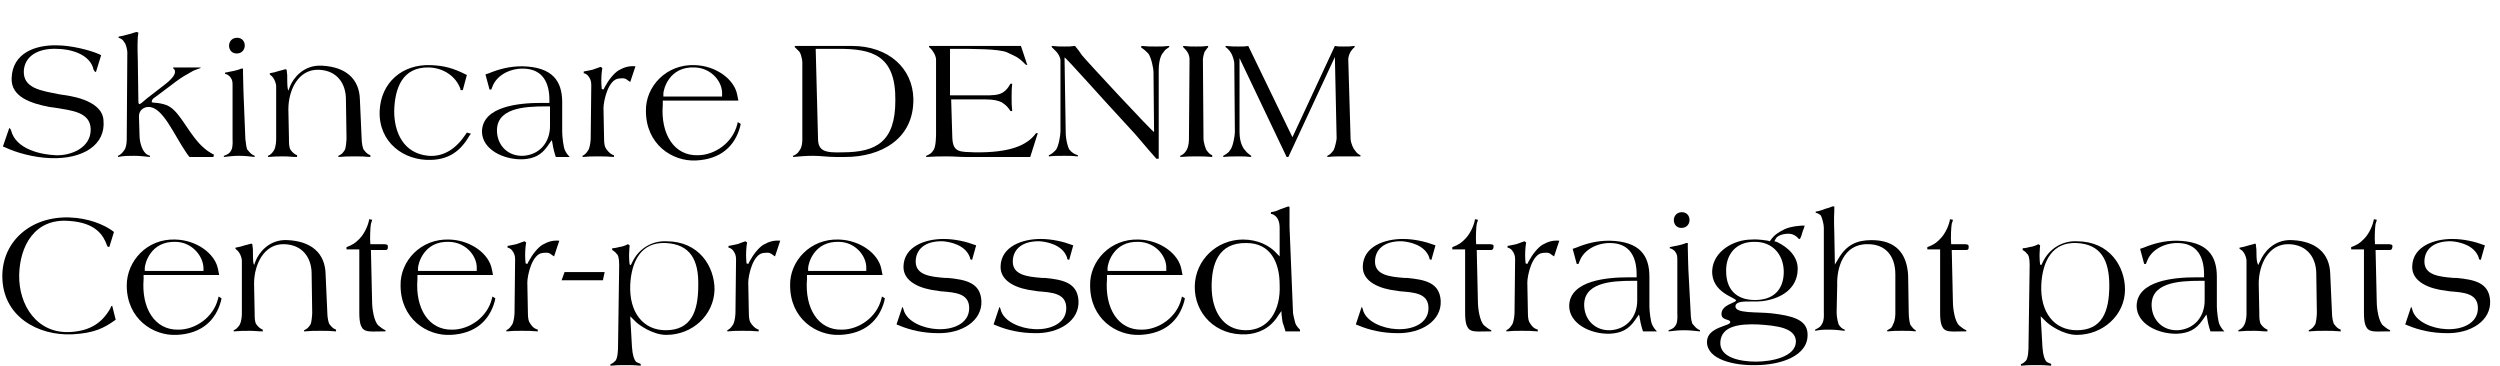 <?xml version="1.0" encoding="utf-8"?>
<!-- Generator: Adobe Illustrator 28.1.0, SVG Export Plug-In . SVG Version: 6.00 Build 0)  -->
<svg version="1.1" id="リード文" xmlns="http://www.w3.org/2000/svg" xmlns:xlink="http://www.w3.org/1999/xlink" x="0px"
	 y="0px" viewBox="0 0 430 63" style="enable-background:new 0 0 430 63;" xml:space="preserve">
<style type="text/css">
	.st0{enable-background:new    ;}
</style>
<g class="st0">
	<path d="M8.7,27.2c-3-0.1-6-1-7.7-1.8l-0.5-0.2L1.6,22l0.2,0.2l0.1,0.2c0.8,3.3,5.2,4.2,7.7,4.3s6-1.2,6-4.4c0-3.1-3.4-3.3-6.3-3.8
		l-0.8-0.1c-3.1-0.6-6.6-1.7-6.5-4.9C2.1,9,6.3,7.7,9.8,7.8c2.4,0,5.6,0.8,7.2,1.5l0.4,0.2l-0.9,2.9l-0.2-0.1L16.1,12
		c-0.6-2.8-4.2-3.6-6.4-3.6c-3.1-0.1-5.4,1.2-5.6,3.7c-0.2,3.1,3,3.5,6,4.1l0.6,0.1c0.6,0.1,6.9,0.7,7.1,4.4
		C18.2,24.9,14.3,27.4,8.7,27.2z"/>
	<path d="M36.7,27h-4.1l-0.4-0.5c-2.3-3.3-4.2-8.2-6.7-8.1c-0.7,0-1.6,0.5-1.6,1.6l0.1,3.3c0,1.4,0.6,2.6,0.8,2.8
		c0.4,0.5,0.5,0.5,1,0.7V27c-1.1-0.1-1.7-0.2-2.8-0.2c-1,0-1.7,0-2.7,0.2v-0.2c0.5-0.2,0.8-0.6,1.1-1c0.4-0.6,0.4-1.7,0.4-2
		l0.1-14.8c0-0.3-0.2-1.4-0.5-1.7c-0.4-0.7-0.8-0.7-1-0.8V6.3c0.6-0.1,1-0.2,1.7-0.4c0.5-0.1,0.9-0.3,1.4-0.4l0.3,0.1
		c0,0.1,0,0.1-0.1,0.8c-0.1,1.5,0,3.6,0,3.8l0.1,7.2c0,0.2,0,0.5,0.2,0.5c0.2,0,0.8-0.6,1.3-1l3.1-2.4c0.8-0.6,1.7-1.5,1.7-2.1
		c0-0.4-0.1-0.5-0.3-0.6v-0.2h4.7v0.1c-1.1,0.4-1,0.3-2,0.9c-1.1,0.6-1.7,1-3,2l-2.8,2.1c-0.3,0.2-0.6,0.4-0.6,0.8
		c0,0.3,1,0,2.6,0.6c2.1,0.9,3.3,4.1,5.6,6.6c1.2,1.3,2.3,1.8,2.5,1.9L36.7,27z"/>
	<path d="M41.1,26.8c-1,0-1.6,0.1-2.6,0.2v-0.2c0.6-0.2,1-0.4,1.3-1c0.3-0.6,0.2-1.7,0.2-1.9l0-9.1c0-0.6,0-1-0.3-1.4
		c-0.2-0.4-0.8-0.7-1-0.7v-0.2c0.6-0.1,0.9-0.2,1.5-0.3c0.5-0.1,0.8-0.2,1.3-0.4l0.3,0c0,0.1,0,0.1,0,0.8c0,1.1,0.1,3.6,0.1,3.8
		l0.3,7.5c0.1,0.8,0.2,1.8,0.4,1.9c0.4,0.5,0.7,0.8,1.2,1V27C42.9,26.9,42.2,26.8,41.1,26.8z M40.7,6.5c1.8-0.1,1.9,2.6,0.1,2.7
		S38.9,6.6,40.7,6.5z"/>
	<path d="M61.1,26.9c-1.1,0-1.8,0-2.9,0.1v-0.2c0.5-0.2,0.8-0.5,1.1-1c0.2-0.3,0.3-1.7,0.3-2l-0.1-6.7c0-2.7-1.5-5-4.7-5.1
		c-3.5-0.1-5.2,3.5-5.2,6.8l0.1,5c0,0.8,0,1.6,0.3,2c0.3,0.4,0.6,0.7,1.1,0.9V27c-0.9,0-1.4-0.1-2.2-0.1c-1.1,0-1.7,0-2.8,0.1v-0.2
		c0.5-0.2,0.7-0.5,1-0.9c0.4-0.7,0.4-1.8,0.4-2l0-9.1c0-0.3-0.2-1-0.5-1.4c-0.2-0.3-0.5-0.5-0.6-0.6l0-0.2c0.6-0.1,1-0.2,1.6-0.4
		c0.5-0.1,0.7-0.2,1.1-0.3l0.2,0.1c0,0.1,0,0.1,0.1,0.9c0,0.9,0,1.9,0.1,2.4l0.1,0.3l0.3-0.8c0.5-1.2,2.2-3.7,5.5-3.5
		c4,0.2,6.4,2.2,6.5,5.8l0.3,6.7c0,0.8,0.2,1.8,0.4,2c0.4,0.5,0.6,0.7,1.1,0.9V27C62.6,26.9,62,26.9,61.1,26.9z"/>
	<path d="M80.7,23.4c-1.5,2.6-3.5,4-6.5,4.1c-4.7,0.2-9.1-3-8.9-8.4c0.2-4.9,3.9-8.1,8.8-7.9c2.3,0.1,3.8,0.5,6,1.6l0.2,0.1
		l-0.7,2.6l-0.4,0l0-0.2c-0.8-2.2-2.9-3.6-5.4-3.7c-4.7-0.1-5.9,3.7-6,7.5c0,3.7,1.6,7.3,5.9,7.7c2.7,0.2,4.8-1.3,6.4-3.7l0.2-0.3
		L81,23L80.7,23.4z"/>
	<path d="M95.6,27c-0.1-0.3-0.2-0.6-0.3-1c-0.2-0.7-0.3-1.7-0.4-1.9l-0.7,1c-1.1,1.6-2.4,2.2-4.3,2.3c-3.3,0.1-7-1.7-7-4.8
		c0.1-4.4,6.6-4.9,10.2-4.9h1.4v-0.5c0-2.9-1.1-5.4-4.6-5.4c-2.3,0-4.5,1.2-5.2,3.1l-0.2,0.5h-0.3l-0.7-2.6l0.6-0.2
		c1.7-0.7,3.5-1.2,5.7-1.2c5.3,0.1,6.9,2.6,6.9,6.2v5.1c0,0.7,0.2,2.7,0.5,3.2c0.2,0.4,0.4,0.7,0.8,1.1V27H95.6z M94.6,18.3h-0.8
		c-3.7,0-8.7,0.3-8.3,4.6c0.2,2.2,1.9,4,4.5,3.9c2.9-0.2,4.6-2.4,4.6-5.1V18.3z"/>
	<path d="M108.4,14.1l-0.3-0.2c-0.5-0.4-0.7-0.5-1.6-0.4c-1.9,0.1-2.7,3.9-2.7,5.1l0.1,5.2c0,1,0.1,1.5,0.5,2
		c0.4,0.5,0.8,0.8,1.2,0.9V27c-1.1-0.1-1.7-0.1-2.8-0.1c-1,0-1.6,0-2.6,0.1v-0.2c0.4-0.2,0.7-0.5,1-1c0.3-0.5,0.4-1.7,0.4-2l0.1-9.2
		c0-0.7-0.2-1.1-0.5-1.5c-0.2-0.3-0.6-0.5-0.8-0.5v-0.3c0.6-0.1,1-0.2,1.5-0.3c0.5-0.2,0.9-0.3,1.4-0.5l0.3,0.2c0,0.1,0,0-0.1,0.7
		c-0.1,1.1-0.1,1.8,0,2.9l0.3,0.1l0.2-0.4c0.7-1.3,1.6-2.4,2.4-2.9c0.9-0.5,1.7-0.8,2.9-0.7L108.4,14.1z"/>
	<path d="M127.3,21.8c-0.9,3.3-3.3,5.6-7.6,5.8c-4.1,0.2-8.6-2.8-8.6-8.5c-0.1-4.2,3.5-8.1,8.4-7.9c3.6,0.1,6.8,2.4,7.3,5.1l0.2,1
		h-13l0,0.7c-0.4,5,1.9,8.8,6,8.7c2.9,0,6-2.1,6.8-5.3l0.1-0.4l0.5,0.3L127.3,21.8z M119.5,11.6c-4.5-0.2-5.4,3.9-5.4,4.5l0,0.5
		h10.1v-0.4C124.3,14.1,122.4,11.7,119.5,11.6z"/>
	<path d="M145.4,27h-1.6c-1.6,0-2.5-0.2-4-0.2c-1.3,0-2.1,0.1-3.4,0.2v-0.2c0.5-0.2,0.8-0.4,1.1-0.9c0.5-0.6,0.5-1.7,0.5-1.9l0-13.3
		c0-0.1-0.1-1.2-0.5-1.8c-0.3-0.3-0.7-0.7-0.8-0.8V7.9h9.8c6.4,0,10.5,3.9,10.6,9.1C157.2,24,151.4,27,145.4,27z M144.2,8.4h-3.9
		l0.4,15.4c0,2.2,1.2,2.5,4.2,2.4c5.8,0,9.1-1.8,9.1-8.9C154.1,9.4,149.9,8.4,144.2,8.4z"/>
	<path d="M177.2,27h-11.1c-1.2,0-1.9-0.1-3.1-0.1c-1.4,0-2.3,0-3.7,0.1v-0.2c0.5-0.2,0.9-0.4,1.2-0.9c0.5-0.5,0.5-2.6,0.5-2.9V10.2
		c0-0.3-0.2-0.9-0.5-1.3c-0.2-0.4-0.6-0.7-0.7-0.8V7.9h15.8l1.1,3.3l-0.3-0.1l-0.3-0.3c-1.1-1.1-1.7-1.2-2.9-1.8
		c-1.4-0.6-5.7-0.6-9.3-0.6h-0.5v8h6c1.2,0,2.3,0,3.1-0.5c0.6-0.4,0.9-0.8,1.3-1.5h0.3c-0.1,0.9-0.1,1.5-0.1,2.4
		c0,0.9,0,1.4,0.1,2.3h-0.3c-0.4-0.6-0.7-1-1.5-1.5c-0.6-0.3-1.4-0.5-2.8-0.5h-5.9l0.2,6.6c0.1,2.6,1.4,2.4,3.8,2.5
		c6.1,0.1,9.1-1.2,10.6-3.3l0.3,0L177.2,27z"/>
	<path d="M200.1,9c-0.2,0.2-0.8,1-0.8,3.1v15.2h-0.4c-2-2.2-3-3.6-5-5.7c-4.2-4.5-10.8-12-10.8-11.7l0.2,12.8c0,1.5,0.5,3,0.7,3.1
		c0.4,0.5,0.8,0.7,1.4,0.9l0,0.2c-0.9-0.1-1.4-0.1-2.3-0.1c-1,0-1.7,0-2.7,0.1v-0.2c0.5-0.2,0.8-0.5,1.2-0.9
		c0.5-0.6,0.8-2.6,0.8-3.2l0-12.2c0-0.6-0.5-1.3-0.7-1.5c-0.3-0.3-0.7-0.7-0.8-0.8V7.9c0.9,0.1,1.4,0.1,2.2,0.1c0.7,0,1.1,0,1.8-0.1
		c0.5,0.6,0.8,1,1.2,1.6c0.6,0.8,12.4,13.5,12.4,13.2l-0.1-10.4c0-0.5-0.4-2.5-0.9-3.1c-0.4-0.4-0.7-0.7-1.2-1V7.9
		c1,0.1,1.6,0.1,2.6,0.1c0.8,0,1.3,0,2.2-0.1v0.2C200.7,8.4,200.5,8.4,200.1,9z"/>
	<path d="M205.9,26.9c-1.1,0-1.8,0-2.9,0.1v-0.2c0.5-0.2,0.8-0.5,1.1-1c0.4-0.7,0.4-1.7,0.4-2l0.1-13.6c0-0.3-0.1-0.9-0.4-1.3
		c-0.2-0.3-0.6-0.7-0.7-0.8V7.9c0.9,0.1,1.4,0.1,2.2,0.1c0.8,0,1.3,0,2.1-0.1v0.2c-0.1,0.1-0.4,0.5-0.6,0.8
		c-0.2,0.5-0.3,1.1-0.3,1.3l0.1,13.6c0,0.8,0.4,1.8,0.5,2c0.3,0.4,0.5,0.7,1,0.9V27C207.5,26.9,206.9,26.9,205.9,26.9z"/>
	<path d="M230.6,26.9c-0.9,0-1.4,0-2.3,0.1v-0.2c0.5-0.2,0.8-0.6,1.1-1c0.2-0.4,0.5-1.7,0.5-2l-0.3-14l-8,17.2h-0.3l-8.1-17l0,12.7
		c0,2.1,0.8,3,1,3.2c0.3,0.4,0.6,0.6,1,0.9l0,0.2c-0.8-0.1-1.3-0.1-2.1-0.1c-1,0-1.7,0-2.7,0.1v-0.2c0.5-0.3,0.9-0.5,1.2-1
		c0.5-0.6,0.8-2.5,0.8-3.1l-0.1-11.8c0-0.3-0.2-1.3-0.7-2c-0.2-0.3-0.6-0.7-0.8-0.8V7.9C211.9,8,212.2,8,213,8c0.7,0,1.2,0,1.7-0.1
		l7.6,15.7l7.3-15.7C230,8,230.5,8,231.1,8c0.8,0,1.2,0,1.9-0.1v0.2c-0.1,0.1-0.3,0.2-0.7,0.8c-0.3,0.5-0.4,1.1-0.4,1.3l0.4,13.6
		c0,0.8,0.5,1.8,0.7,2c0.3,0.4,0.5,0.7,1,0.9l0,0.2C232.7,26.9,231.9,26.9,230.6,26.9z"/>
</g>
<g class="st0">
	<path d="M19.6,55.2c-1.7,1.2-3.4,2.1-7.1,2.3c-6,0.3-12.1-3.1-12.1-10c0-6,4.9-10.3,11.5-10.1c3.4,0.1,6,1.3,7.3,2.2l0.4,0.3
		l-0.8,2.6l-0.3-0.1l-0.1-0.2c-0.6-1.7-1.9-3.9-6.5-4.2c-6-0.5-8.5,4.4-8.6,9.3c-0.1,5.2,3.1,10.2,8.9,9.8c3.1-0.2,5.3-1.4,6.8-4.1
		l0.1-0.3l0.2-0.1l0.6,2.4L19.6,55.2z"/>
	<path d="M38,51.8c-0.9,3.3-3.3,5.6-7.6,5.8c-4.1,0.2-8.6-2.8-8.6-8.5c0-4.2,3.5-8.1,8.4-7.9c3.6,0.1,6.8,2.4,7.3,5.1l0.2,1h-13
		L24.7,48c-0.4,5,1.9,8.8,6,8.7c2.9,0,6-2.1,6.8-5.3l0.1-0.4l0.5,0.3L38,51.8z M30.3,41.6c-4.5-0.2-5.4,3.9-5.4,4.5l0,0.5h10.1v-0.4
		C35,44.1,33.1,41.7,30.3,41.6z"/>
	<path d="M55.2,56.9c-1.1,0-1.8,0-2.9,0.1v-0.2c0.5-0.2,0.8-0.5,1.1-1c0.2-0.3,0.3-1.7,0.3-2l-0.1-6.7c0-2.7-1.5-5-4.7-5.1
		c-3.5-0.1-5.2,3.5-5.2,6.8l0.1,5c0,0.8,0,1.6,0.3,2c0.3,0.4,0.6,0.7,1.1,0.9V57c-0.8,0-1.4-0.1-2.2-0.1c-1.1,0-1.7,0-2.8,0.1v-0.2
		c0.5-0.2,0.7-0.5,1-0.9c0.4-0.7,0.4-1.8,0.4-2l0-9.1c0-0.3-0.2-1-0.5-1.4c-0.2-0.3-0.5-0.5-0.6-0.6l0-0.2c0.6-0.1,1-0.2,1.6-0.4
		c0.5-0.1,0.7-0.2,1.1-0.3l0.2,0.1c0,0.1,0,0.1,0.1,0.9c0,0.9,0,1.9,0.1,2.4l0.1,0.3l0.3-0.8c0.5-1.2,2.2-3.7,5.5-3.5
		c4,0.2,6.4,2.2,6.5,5.8l0.3,6.7c0,0.8,0.2,1.8,0.4,2c0.4,0.5,0.6,0.7,1.1,0.9V57C56.7,56.9,56.2,56.9,55.2,56.9z"/>
	<path d="M66,43h-2.2l0.2,8.9c0,1.1,0.3,3.4,1.1,4.1c0.4,0.3,0.7,0.6,1.2,0.8V57h-0.5c-1.8,0-3,0.2-3.5-0.6
		c-0.2-0.3-0.5-0.8-0.5-2.6l0-10.9l-2.2,0v-0.4c1.1-0.4,1.5-0.7,2.2-1.4c1-1,1.6-2.6,1.7-3.4l0.5,0.1c0,0.2,0,0-0.2,0.7
		c-0.1,0.5-0.2,2.4-0.1,3.5h2.1c0.4,0,0.9,0,0.9,0.3C66.8,43.1,66.4,43,66,43z"/>
	<path d="M85.1,51.8c-0.9,3.3-3.3,5.6-7.6,5.8c-4.1,0.2-8.6-2.8-8.6-8.5c-0.1-4.2,3.5-8.1,8.4-7.9c3.6,0.1,6.8,2.4,7.3,5.1l0.2,1
		h-13l0,0.7c-0.4,5,1.9,8.8,6,8.7c2.9,0,6-2.1,6.8-5.3l0.1-0.4l0.5,0.3L85.1,51.8z M77.3,41.6c-4.5-0.2-5.4,3.9-5.4,4.5l0,0.5H82
		v-0.4C82.1,44.1,80.2,41.7,77.3,41.6z"/>
	<path d="M95.3,44.1L95,43.9c-0.5-0.4-0.7-0.5-1.6-0.4c-1.9,0.1-2.7,3.9-2.7,5.1l0.1,5.2c0,1,0.1,1.5,0.5,2c0.3,0.5,0.8,0.8,1.2,0.9
		V57c-1.1-0.1-1.7-0.1-2.8-0.1c-1,0-1.6,0-2.6,0.1v-0.2c0.4-0.2,0.7-0.5,1-1c0.3-0.5,0.4-1.7,0.4-2l0.1-9.2c0-0.7-0.2-1.1-0.5-1.5
		c-0.2-0.3-0.6-0.5-0.8-0.5v-0.3c0.6-0.1,1-0.2,1.5-0.3c0.5-0.2,0.9-0.3,1.4-0.5l0.3,0.2c0,0.1,0,0-0.1,0.7c-0.1,1.1-0.1,1.8,0,2.9
		l0.3,0.1l0.2-0.4c0.7-1.3,1.6-2.4,2.4-2.9c0.9-0.5,1.7-0.8,2.9-0.7L95.3,44.1z"/>
	<path d="M103.7,48.2h-7.1l0.5-1.4h6.9L103.7,48.2z"/>
	<path d="M114.6,57.6c-2.3,0-4.8-1.7-5.5-2.5l-0.7-0.7l0.3,5.3c0.1,1.5,0.4,2.1,0.6,2.4c0.2,0.3,0.8,0.4,0.9,0.5v0.3
		c-1-0.1-1.6-0.1-2.6-0.1c-1,0-1.6,0-2.6,0.1v-0.3c0.1,0,0.3,0,0.8-0.5c0.5-0.4,0.5-2.3,0.5-2.4l0.2-14.1c0-1.3-0.2-1.8-0.5-2
		c-0.2-0.3-0.4-0.4-0.7-0.6v-0.3c0.6,0,1-0.2,1.7-0.3c0.4-0.1,0.6-0.2,1-0.4l0.3,0.2c0,0.1-0.1,1-0.1,1.6c0,0.2,0,1,0.1,1.7l0.2,0.1
		l0.2-0.4c1.2-2.6,3.6-3.8,5.9-3.7c5.7,0,8.3,4.4,8.3,8.3C122.8,54.2,119.1,57.6,114.6,57.6z M114.5,41.8c-4.2-0.2-5.9,3.1-6.1,7.2
		c-0.2,4.7,2.2,7.8,6.1,7.8c4.3,0,5.6-3.1,5.6-7.7C120.2,44.7,118.7,42,114.5,41.8z"/>
	<path d="M133.3,44.1l-0.3-0.2c-0.5-0.4-0.7-0.5-1.6-0.4c-1.9,0.1-2.7,3.9-2.7,5.1l0.1,5.2c0,1,0.1,1.5,0.5,2
		c0.4,0.5,0.8,0.8,1.2,0.9V57c-1.1-0.1-1.7-0.1-2.8-0.1c-1,0-1.6,0-2.6,0.1v-0.2c0.4-0.2,0.7-0.5,1-1c0.3-0.5,0.4-1.7,0.4-2l0.1-9.2
		c0-0.7-0.2-1.1-0.5-1.5c-0.2-0.3-0.6-0.5-0.8-0.5v-0.3c0.6-0.1,1-0.2,1.5-0.3c0.5-0.2,0.9-0.3,1.4-0.5l0.3,0.2c0,0.1,0,0-0.1,0.7
		c-0.1,1.1-0.1,1.8,0,2.9l0.3,0.1l0.2-0.4c0.7-1.3,1.6-2.4,2.4-2.9c0.9-0.5,1.7-0.8,2.9-0.7L133.3,44.1z"/>
	<path d="M152.1,51.8c-0.9,3.3-3.3,5.6-7.6,5.8c-4.1,0.2-8.6-2.8-8.6-8.5c-0.1-4.2,3.5-8.1,8.4-7.9c3.6,0.1,6.8,2.4,7.3,5.1l0.2,1
		h-13l0,0.7c-0.4,5,1.9,8.8,6,8.7c2.9,0,6-2.1,6.8-5.3l0.1-0.4l0.5,0.3L152.1,51.8z M144.4,41.6c-4.5-0.2-5.4,3.9-5.4,4.5l0,0.5H149
		v-0.4C149.1,44.1,147.2,41.7,144.4,41.6z"/>
	<path d="M161.3,57.3c-2.4,0-4.7-0.5-6.6-1.3l-0.5-0.2l1-3l0.1,0.1l0.1,0.3c0.5,2.2,3.6,3.3,5.7,3.4c2.7,0.2,5.6-0.9,5.6-3.6
		c0-2.6-2.5-2.7-4.9-2.9l-0.6-0.1c-2.8-0.3-5.9-1.5-5.8-4.2c0.1-3.4,3.7-4.7,6.9-4.7c2,0,4,0.5,5.3,1l0.3,0.1l-0.7,2.5l-0.3-0.1
		l-0.1-0.4c-0.8-2.1-3.4-2.6-4.6-2.7c-3.1-0.1-4.7,1.4-4.7,3.5c0,2.3,2.5,2.6,5,2.8l0.5,0c3.1,0.3,5.6,0.8,5.8,3.9
		C169,55.2,165.4,57.4,161.3,57.3z"/>
	<path d="M178,57.3c-2.4,0-4.7-0.5-6.6-1.3l-0.5-0.2l1-3l0.1,0.1l0.1,0.3c0.5,2.2,3.6,3.3,5.7,3.4c2.7,0.2,5.6-0.9,5.6-3.6
		c0-2.6-2.5-2.7-4.9-2.9l-0.6-0.1c-2.8-0.3-5.9-1.5-5.8-4.2c0.1-3.4,3.7-4.7,6.9-4.7c2,0,4,0.5,5.3,1l0.3,0.1l-0.7,2.5l-0.3-0.1
		l-0.1-0.4c-0.8-2.1-3.4-2.6-4.6-2.7c-3.1-0.1-4.7,1.4-4.7,3.5c0,2.3,2.5,2.6,5,2.8l0.5,0c3.1,0.3,5.6,0.8,5.8,3.9
		C185.7,55.2,182.1,57.4,178,57.3z"/>
	<path d="M203.7,51.8c-0.9,3.3-3.3,5.6-7.6,5.8c-4.1,0.2-8.6-2.8-8.6-8.5c-0.1-4.2,3.5-8.1,8.4-7.9c3.6,0.1,6.8,2.4,7.3,5.1l0.2,1
		h-13l0,0.7c-0.4,5,1.9,8.8,6,8.7c2.9,0,6-2.1,6.8-5.3l0.1-0.4l0.5,0.3L203.7,51.8z M195.9,41.6c-4.5-0.2-5.4,3.9-5.4,4.5l0,0.5
		h10.1v-0.4C200.7,44.1,198.8,41.7,195.9,41.6z"/>
	<path d="M221.1,57c0-0.1-0.3-1-0.5-1.6c0-0.2-0.2-1.1-0.2-1.9l-0.5,0.7c-1.5,2.5-3.8,3.2-5.5,3.3c-5.3,0.3-9-3.6-8.9-8.3
		c0.1-4.5,3.8-8,8.3-8c2.5,0,4.6,1,5.9,2.5l0.4,0.4v-4.9c0-1.2-0.4-1.8-0.8-2.1c-0.2-0.2-0.5-0.3-0.7-0.3l0-0.3
		c0.6-0.1,1-0.2,1.6-0.5c0.5-0.2,0.9-0.3,1.4-0.5l0.2,0.1c0-0.2,0,0.1,0,0.8c0,0.7,0,2.5,0,2.6l0.6,14.8c0,0.2,0.3,1.5,0.4,1.8
		c0.2,0.5,0.5,0.8,0.8,1.1V57H221.1z M214.4,41.8c-4.9-0.1-6,3.7-6,7.5c0,4.1,1.9,7.5,5.9,7.5c3.9,0,6-3.4,5.8-7.8
		C220.1,45.1,218.5,41.8,214.4,41.8z"/>
	<path d="M240.3,57.3c-2.4,0-4.7-0.5-6.6-1.3l-0.5-0.2l1-3l0.1,0.1l0.1,0.3c0.5,2.2,3.6,3.3,5.7,3.4c2.7,0.2,5.6-0.9,5.6-3.6
		c0-2.6-2.5-2.7-4.9-2.9l-0.6-0.1c-2.8-0.3-5.9-1.5-5.8-4.2c0.1-3.4,3.7-4.7,6.9-4.7c2,0,4,0.5,5.3,1l0.3,0.1l-0.7,2.5l-0.3-0.1
		l-0.1-0.4c-0.8-2.1-3.4-2.6-4.6-2.7c-3.1-0.1-4.7,1.4-4.7,3.5c0,2.3,2.5,2.6,5,2.8l0.5,0c3.1,0.3,5.6,0.8,5.8,3.9
		C248,55.2,244.4,57.4,240.3,57.3z"/>
	<path d="M256.2,43h-2.2l0.2,8.9c0,1.1,0.3,3.4,1.1,4.1c0.4,0.3,0.7,0.6,1.2,0.8V57h-0.5c-1.8,0-3,0.2-3.5-0.6
		c-0.2-0.3-0.5-0.8-0.5-2.6l0-10.9l-2.2,0v-0.4c1.1-0.4,1.5-0.7,2.2-1.4c1-1,1.6-2.6,1.7-3.4l0.5,0.1c0,0.2,0,0-0.2,0.7
		c-0.1,0.5-0.2,2.4-0.1,3.5h2.1c0.4,0,0.9,0,0.9,0.3C256.9,43.1,256.5,43,256.2,43z"/>
	<path d="M267.3,44.1l-0.3-0.2c-0.5-0.4-0.7-0.5-1.6-0.4c-1.9,0.1-2.7,3.9-2.7,5.1l0.1,5.2c0,1,0.1,1.5,0.5,2
		c0.3,0.5,0.8,0.8,1.2,0.9V57c-1.1-0.1-1.7-0.1-2.8-0.1c-1,0-1.6,0-2.6,0.1v-0.2c0.4-0.2,0.7-0.5,1-1c0.3-0.5,0.4-1.7,0.4-2l0.1-9.2
		c0-0.7-0.2-1.1-0.5-1.5c-0.2-0.3-0.6-0.5-0.8-0.5v-0.3c0.6-0.1,1-0.2,1.5-0.3c0.5-0.2,0.9-0.3,1.4-0.5l0.3,0.2c0,0.1,0,0-0.1,0.7
		c-0.1,1.1-0.1,1.8,0,2.9l0.3,0.1l0.2-0.4c0.7-1.3,1.6-2.4,2.4-2.9c0.9-0.5,1.7-0.8,2.9-0.7L267.3,44.1z"/>
	<path d="M282.6,57c-0.1-0.3-0.2-0.6-0.3-1c-0.2-0.7-0.3-1.7-0.4-1.9l-0.7,1c-1.1,1.6-2.4,2.2-4.3,2.3c-3.3,0.1-7-1.7-7-4.8
		c0.1-4.4,6.6-4.9,10.2-4.9h1.4v-0.5c0-2.9-1.1-5.4-4.6-5.4c-2.3,0-4.5,1.2-5.2,3.1l-0.2,0.5h-0.3l-0.7-2.6l0.6-0.2
		c1.7-0.7,3.5-1.2,5.7-1.2c5.3,0.1,6.9,2.6,6.9,6.2v5.1c0,0.7,0.2,2.7,0.5,3.2c0.2,0.4,0.4,0.7,0.8,1.1V57H282.6z M281.6,48.3h-0.8
		c-3.7,0-8.7,0.3-8.3,4.6c0.2,2.2,1.9,4,4.5,3.9c2.9-0.2,4.6-2.4,4.6-5.1V48.3z"/>
	<path d="M289.6,56.8c-1,0-1.6,0.1-2.6,0.2v-0.2c0.6-0.2,1-0.4,1.3-1c0.3-0.6,0.2-1.7,0.2-1.9l0-9.1c0-0.6,0-1-0.3-1.4
		c-0.2-0.4-0.8-0.7-1-0.7v-0.2c0.6-0.1,0.9-0.2,1.5-0.3c0.5-0.1,0.8-0.2,1.3-0.4l0.3,0c0,0.1,0,0.1,0,0.8c0,1.1,0.1,3.6,0.1,3.8
		l0.4,7.5c0,0.8,0.2,1.8,0.4,1.9c0.4,0.5,0.7,0.8,1.2,1V57C291.3,56.9,290.7,56.8,289.6,56.8z M289.2,36.5c1.8-0.1,1.9,2.6,0.1,2.7
		C287.5,39.3,287.4,36.6,289.2,36.5z"/>
	<path d="M302,62.8c-3.6,0.1-8.4-0.9-8.4-4c0-2.6,4.1-2.7,4-3.4c0-0.6-1.6-0.2-1.5-1.5c0.1-1.5,2.4-1.8,2.5-2.2
		c0.1-0.5-4.3-1.3-4.1-5.2c0.2-3.3,3.7-5.3,6.8-5.3c1.2-0.1,2.7,0.2,2.8,0.2l0.3,0.1l0.3-0.4c0.6-0.8,1.3-1.2,2.3-1.7
		c1.1-0.5,2.8-0.6,3.1-0.6l0.3,0c-0.1,0.5-0.3,0.8-0.4,1.2c-0.1,0.4-0.2,0.7-0.4,1.1h-0.2c-0.5-0.6-1.1-0.9-1.8-0.9
		c-0.9,0-1.9,0.3-2.2,0.9l-0.2,0.4l0.4,0.1c1.9,0.9,3.7,2.5,3.6,4.8c-0.1,3.3-2.9,5-6.1,5.4c-1.8,0.2-4.4-0.3-4.6,0.8
		c-0.2,1.4,3.8,1,6.3,1.3c3.3,0.4,6,1,6.1,3.5C311.1,61.3,306.1,62.8,302,62.8z M302.3,55.8c-3-0.1-6.2,0.2-6.4,3
		c-0.2,2.7,3.4,3.4,6.1,3.4c2.7,0,6.9-0.8,6.9-3.5C308.8,56.4,305.7,56,302.3,55.8z M301.9,41.6c-3.4-0.1-5.1,2.3-5,5.1
		c0,2.8,1.5,5,5.2,4.9c3.5-0.1,4.8-2.4,4.7-5.1C306.7,43.8,304.9,41.6,301.9,41.6z"/>
	<path d="M327.2,56.9c-1,0-1.6,0-2.6,0.1v-0.2c0.8-0.4,0.8-0.5,1-1c0.4-0.7,0.4-1.7,0.4-2v-6.6c0-3.3-1.8-5.2-4.7-5.2
		c-4.3-0.1-5.4,4.2-5.3,7l-0.1,4.8c0,0.8,0.3,2,0.4,2.1c0.4,0.5,0.5,0.6,1,0.8l0,0.2c-1-0.1-1.6-0.2-2.6-0.2s-1.5,0-2.5,0.2v-0.2
		c0.8-0.4,0.9-0.5,1.2-1c0.4-0.7,0.3-1.7,0.3-2V39.2c0-0.7-0.3-1.7-0.5-2.1c-0.2-0.3-0.8-0.5-0.9-0.5v-0.2c0.7-0.1,1.1-0.3,1.7-0.5
		c0.4-0.1,0.7-0.2,1.2-0.4l0.3,0c0,0.2,0,0,0,0.7c-0.1,1.5,0,3.6,0,3.8l0.1,5.5l0.6-1c1.4-2.4,3.2-3.2,5.7-3.2
		c4.2,0,6.1,2.3,6.3,6.1l0.1,6.3c0,1.1,0.2,2,0.3,2.2c0.4,0.5,0.5,0.7,0.9,0.9V57C328.7,56.9,328.1,56.9,327.2,56.9z"/>
	<path d="M337.9,43h-2.2l0.2,8.9c0,1.1,0.3,3.4,1.1,4.1c0.4,0.3,0.7,0.6,1.2,0.8V57h-0.5c-1.8,0-3,0.2-3.5-0.6
		c-0.2-0.3-0.5-0.8-0.5-2.6l0-10.9l-2.2,0v-0.4c1.1-0.4,1.5-0.7,2.2-1.4c1-1,1.6-2.6,1.7-3.4l0.5,0.1c0,0.2,0,0-0.2,0.7
		c-0.1,0.5-0.2,2.4-0.1,3.5h2.1c0.4,0,0.9,0,0.9,0.3C338.7,43.1,338.3,43,337.9,43z"/>
	<path d="M357.2,57.6c-2.3,0-4.8-1.7-5.5-2.5l-0.7-0.7l0.3,5.3c0.1,1.5,0.4,2.1,0.6,2.4c0.2,0.3,0.8,0.4,0.9,0.5v0.3
		c-1-0.1-1.6-0.1-2.6-0.1c-1,0-1.6,0-2.6,0.1v-0.3c0.1,0,0.3,0,0.8-0.5c0.5-0.4,0.5-2.3,0.5-2.4l0.2-14.1c0-1.3-0.2-1.8-0.5-2
		c-0.2-0.3-0.4-0.4-0.7-0.6v-0.3c0.6,0,1-0.2,1.7-0.3c0.4-0.1,0.6-0.2,1-0.4l0.3,0.2c0,0.1-0.1,1-0.1,1.6c0,0.2,0,1,0.1,1.7l0.2,0.1
		l0.2-0.4c1.2-2.6,3.6-3.8,5.9-3.7c5.7,0,8.3,4.4,8.3,8.3C365.5,54.2,361.7,57.6,357.2,57.6z M357.2,41.8c-4.2-0.2-5.9,3.1-6.1,7.2
		c-0.2,4.7,2.2,7.8,6.1,7.8c4.3,0,5.6-3.1,5.6-7.7C362.8,44.7,361.3,42,357.2,41.8z"/>
	<path d="M380.2,57c-0.1-0.3-0.2-0.6-0.3-1c-0.2-0.7-0.3-1.7-0.4-1.9l-0.7,1c-1.1,1.6-2.4,2.2-4.3,2.3c-3.3,0.1-7-1.7-7-4.8
		c0.1-4.4,6.6-4.9,10.2-4.9h1.4v-0.5c0-2.9-1.1-5.4-4.6-5.4c-2.3,0-4.5,1.2-5.2,3.1l-0.2,0.5h-0.3l-0.7-2.6l0.6-0.2
		c1.7-0.7,3.5-1.2,5.7-1.2c5.3,0.1,6.9,2.6,6.9,6.2v5.1c0,0.7,0.2,2.7,0.5,3.2c0.2,0.4,0.4,0.7,0.8,1.1V57H380.2z M379.2,48.3h-0.8
		c-3.7,0-8.7,0.3-8.3,4.6c0.2,2.2,1.9,4,4.5,3.9c2.9-0.2,4.6-2.4,4.6-5.1V48.3z"/>
	<path d="M400,56.9c-1.1,0-1.8,0-2.9,0.1v-0.2c0.5-0.2,0.8-0.5,1.1-1c0.2-0.3,0.3-1.7,0.3-2l-0.1-6.7c0-2.7-1.5-5-4.7-5.1
		c-3.5-0.1-5.2,3.5-5.2,6.8l0.1,5c0,0.8,0,1.6,0.3,2c0.3,0.4,0.6,0.7,1.1,0.9V57c-0.9,0-1.4-0.1-2.2-0.1c-1.1,0-1.7,0-2.8,0.1v-0.2
		c0.5-0.2,0.8-0.5,1-0.9c0.4-0.7,0.4-1.8,0.4-2l0-9.1c0-0.3-0.2-1-0.5-1.4c-0.2-0.3-0.5-0.5-0.7-0.6l0-0.2c0.6-0.1,1-0.2,1.6-0.4
		c0.5-0.1,0.7-0.2,1.1-0.3L388,42c0,0.1,0,0.1,0.1,0.9c0,0.9,0,1.9,0.2,2.4l0.1,0.3l0.4-0.8c0.5-1.2,2.2-3.7,5.5-3.5
		c4,0.2,6.4,2.2,6.5,5.8l0.3,6.7c0,0.8,0.2,1.8,0.4,2c0.4,0.5,0.6,0.7,1.1,0.9V57C401.5,56.9,400.9,56.9,400,56.9z"/>
	<path d="M410.8,43h-2.2l0.2,8.9c0,1.1,0.3,3.4,1.1,4.1c0.4,0.3,0.7,0.6,1.2,0.8V57h-0.5c-1.8,0-3,0.2-3.5-0.6
		c-0.2-0.3-0.5-0.8-0.5-2.6l0-10.9l-2.2,0v-0.4c1.1-0.4,1.5-0.7,2.2-1.4c1-1,1.6-2.6,1.7-3.4l0.5,0.1c0,0.2,0,0-0.2,0.7
		c-0.1,0.5-0.2,2.4-0.1,3.5h2.1c0.4,0,0.9,0,0.9,0.3C411.5,43.1,411.1,43,410.8,43z"/>
	<path d="M420.8,57.3c-2.4,0-4.7-0.5-6.6-1.3l-0.5-0.2l1-3l0.1,0.1l0.1,0.3c0.5,2.2,3.6,3.3,5.7,3.4c2.7,0.2,5.6-0.9,5.6-3.6
		c0-2.6-2.5-2.7-4.9-2.9l-0.6-0.1c-2.8-0.3-5.9-1.5-5.8-4.2c0.1-3.4,3.7-4.7,6.9-4.7c2,0,4,0.5,5.3,1l0.3,0.1l-0.7,2.5l-0.3-0.1
		l-0.1-0.4c-0.8-2.1-3.4-2.6-4.6-2.7c-3.1-0.1-4.7,1.4-4.7,3.5c0,2.3,2.5,2.6,5,2.8l0.5,0c3.1,0.3,5.6,0.8,5.8,3.9
		C428.5,55.2,424.9,57.4,420.8,57.3z"/>
</g>
</svg>
